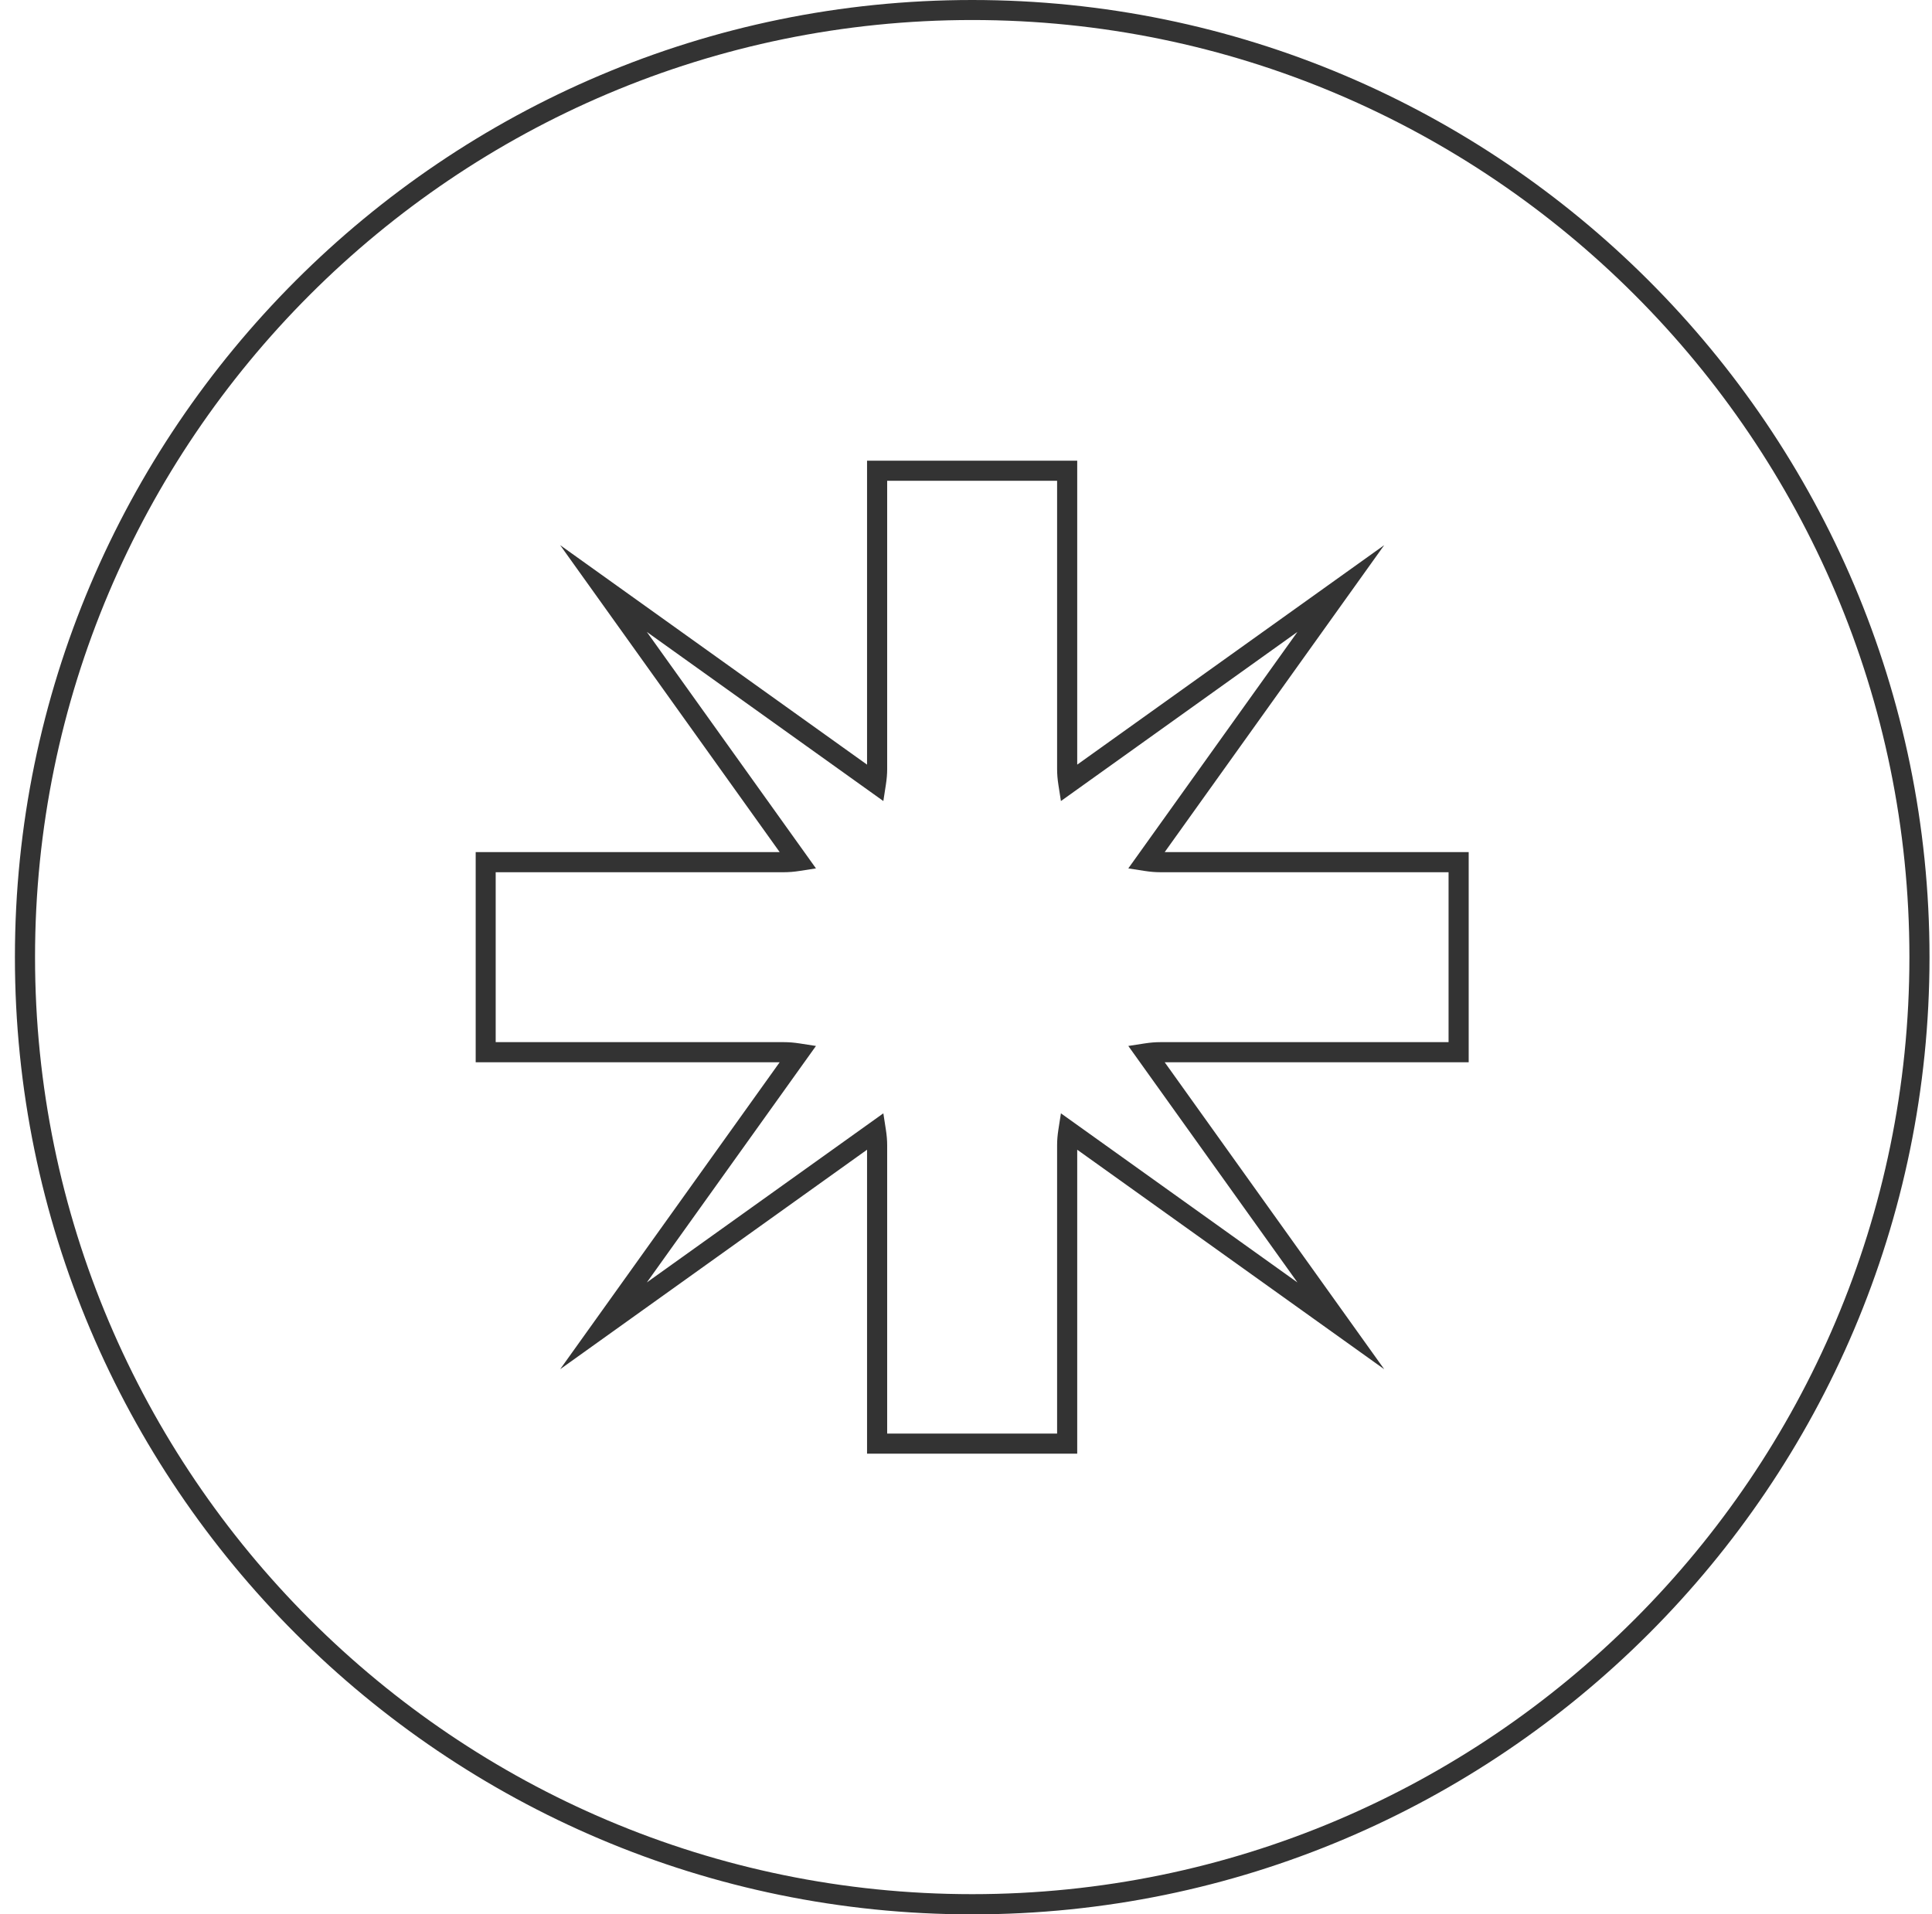 <svg xmlns="http://www.w3.org/2000/svg" width="111" height="110" viewBox="0 0 111 110" fill="none"><path fill-rule="evenodd" clip-rule="evenodd" d="M0.857 55C0.857 24.675 25.532 0 55.857 0C86.183 0 110.857 24.675 110.857 55C110.857 85.325 86.183 110 55.857 110C25.532 110 0.857 85.325 0.857 55ZM2.013 54.994C2.013 84.684 26.168 108.839 55.857 108.839C85.547 108.839 109.702 84.684 109.702 54.994C109.702 25.305 85.547 1.15 55.857 1.15C26.168 1.15 2.013 25.305 2.013 54.994ZM61.89 43.936L79.528 31.324L66.916 48.962H84.381V61.037H66.916L79.528 78.675L61.89 66.063V83.528H49.815V66.063L32.183 78.675L44.795 61.037H27.33V48.962H44.795L32.183 31.324L49.815 43.936V26.471H61.89V43.936ZM83.225 59.882V50.118H66.662C66.379 50.118 66.09 50.095 65.755 50.043L64.825 49.898L74.542 36.31L60.954 46.028L60.809 45.097C60.757 44.768 60.734 44.468 60.734 44.19V27.627H50.971V44.19C50.971 44.468 50.947 44.768 50.895 45.097L50.751 46.028L37.163 36.31L46.88 49.898L45.95 50.043C45.621 50.095 45.326 50.118 45.043 50.118H28.479V59.882H45.043C45.32 59.882 45.615 59.905 45.95 59.957L46.88 60.101L37.163 73.689L50.751 63.972L50.895 64.902C50.947 65.231 50.971 65.532 50.971 65.809V82.373H60.734V65.809C60.734 65.532 60.757 65.231 60.809 64.902L60.954 63.972L74.542 73.689L64.825 60.101L65.755 59.957C66.09 59.905 66.379 59.882 66.662 59.882H83.225Z" fill="#333333"></path></svg>